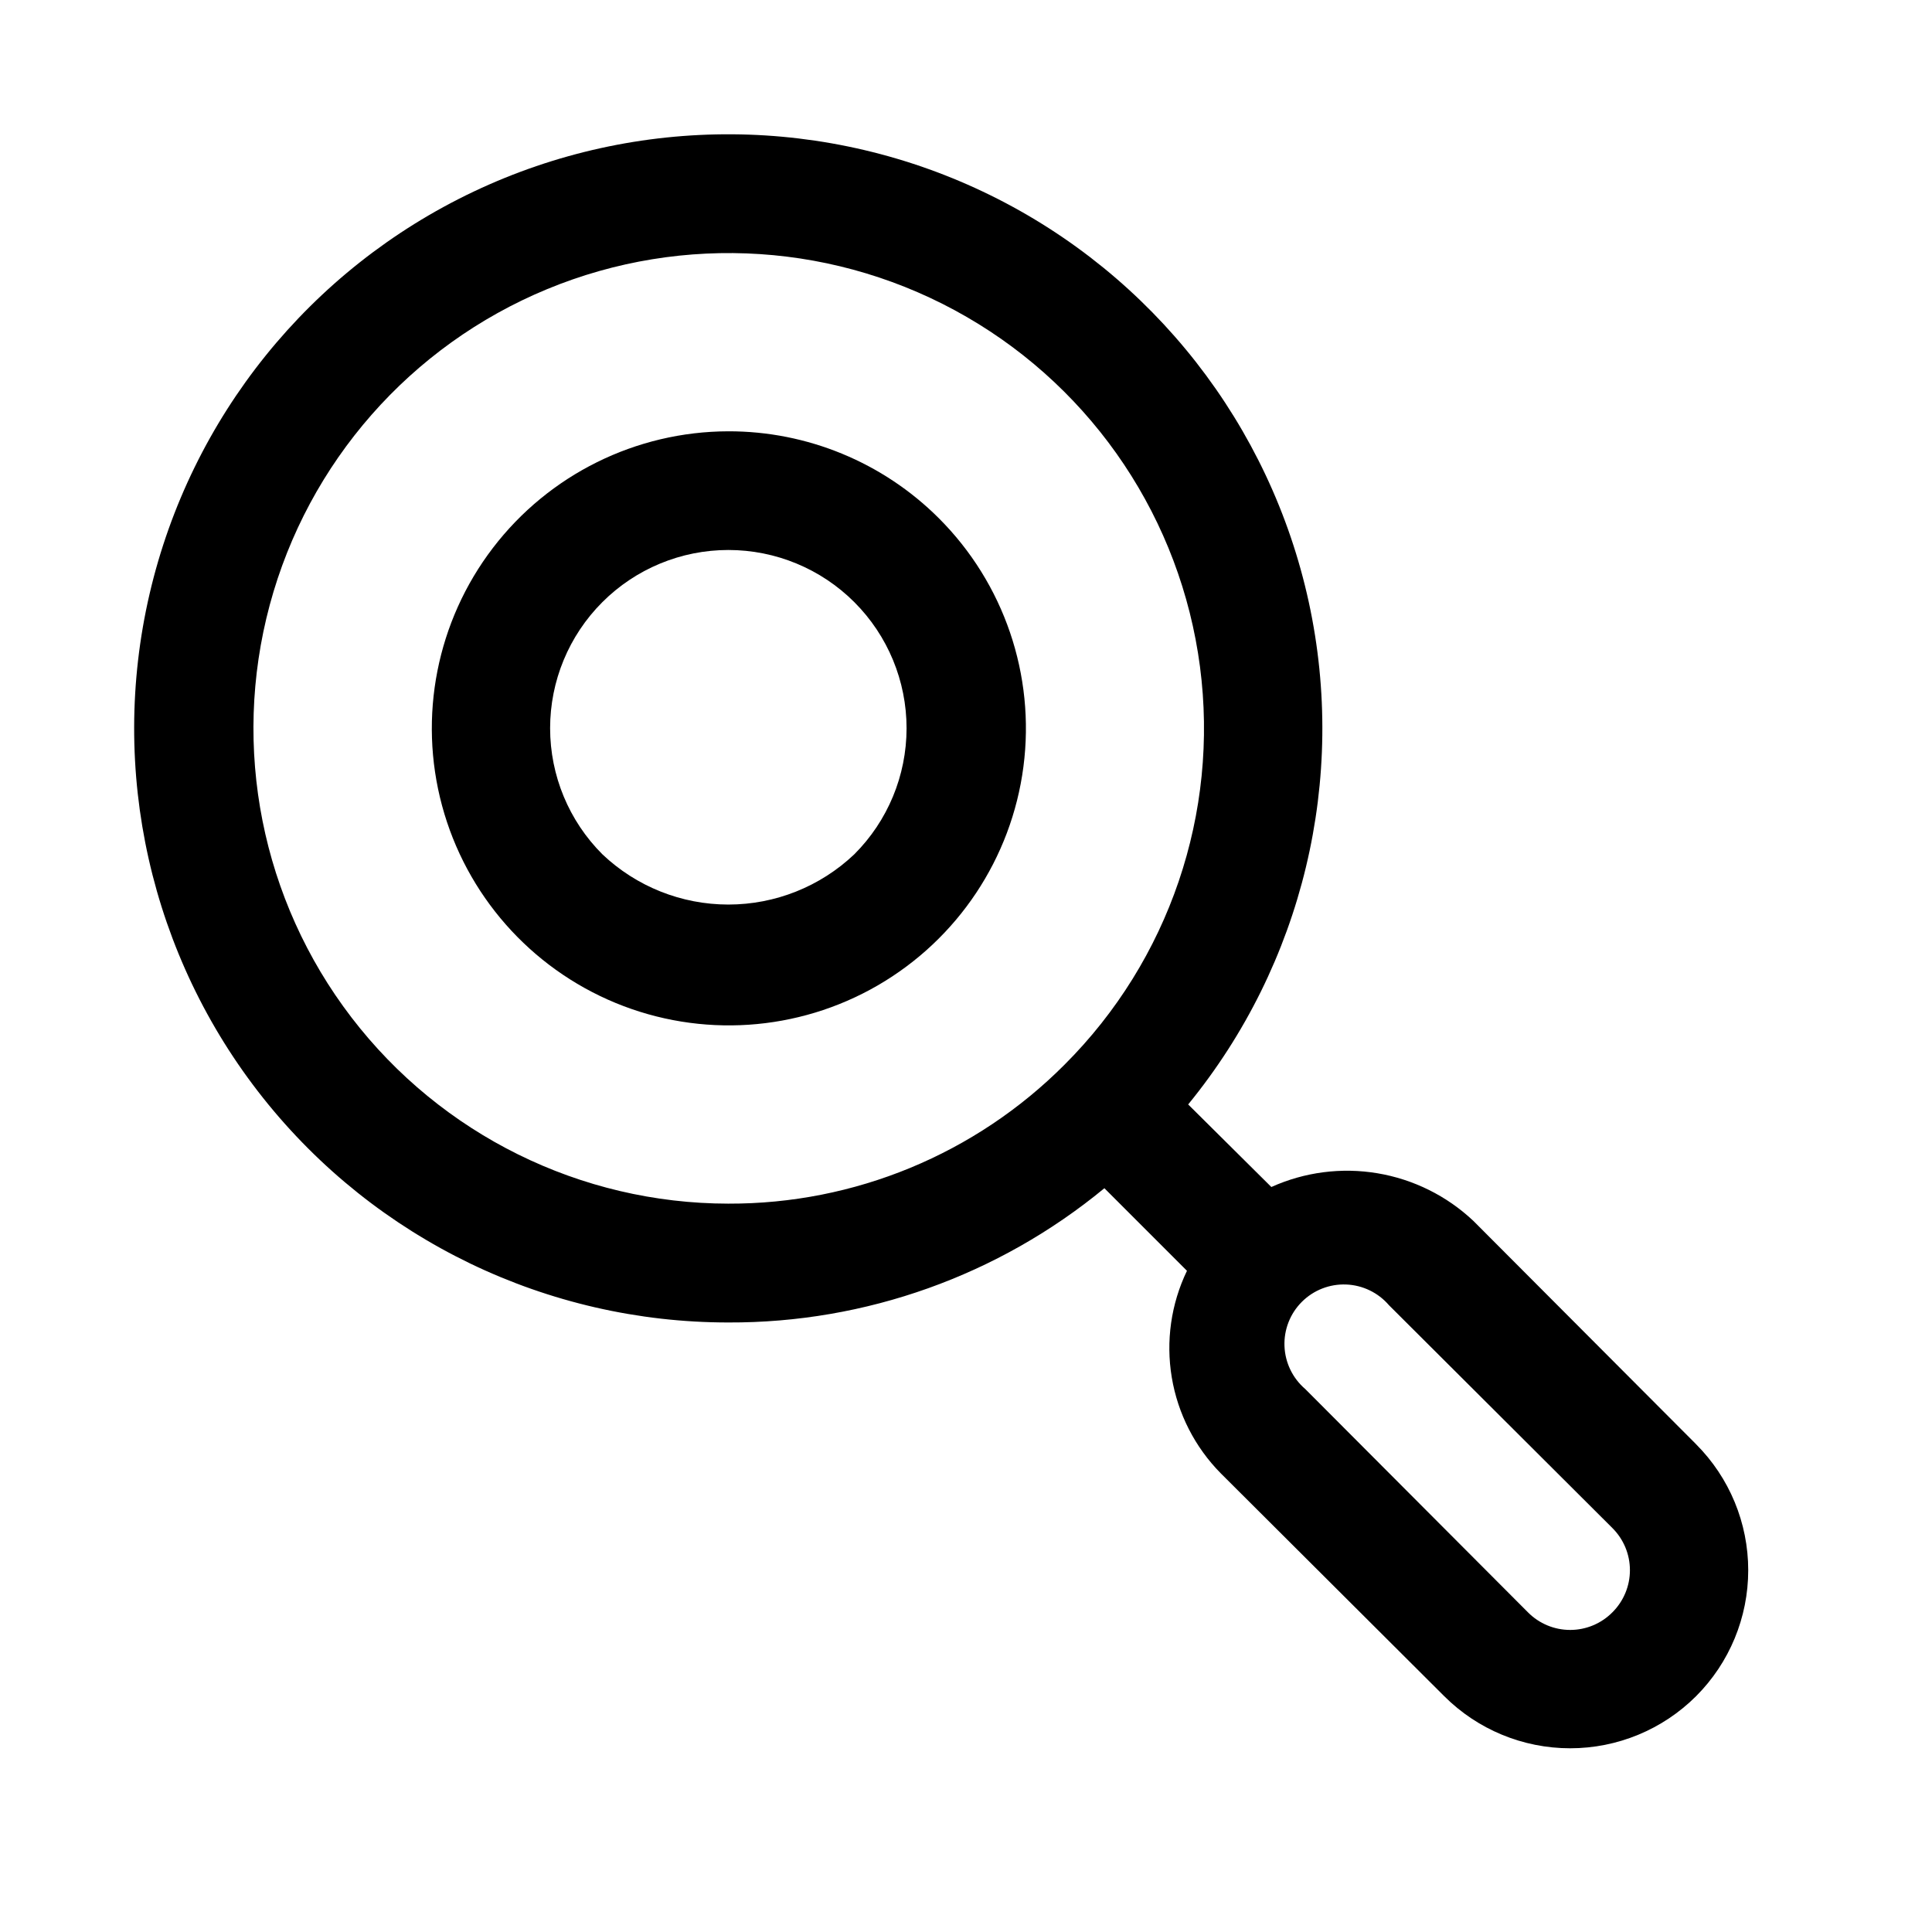 <?xml version="1.0" encoding="UTF-8"?>
<!-- Uploaded to: ICON Repo, www.iconrepo.com, Generator: ICON Repo Mixer Tools -->
<svg fill="#000000" width="800px" height="800px" version="1.1" viewBox="144 144 512 512" xmlns="http://www.w3.org/2000/svg">
 <g>
  <path d="m337.02 258.3c-24.473 0.047-47.531 11.465-62.395 30.906-14.863 19.438-19.844 44.684-13.473 68.312 6.375 23.625 23.371 42.945 45.992 52.277 22.621 9.328 48.297 7.609 69.473-4.656 21.176-12.266 35.441-33.684 38.602-57.949 3.164-24.266-5.141-48.621-22.465-65.902-14.793-14.754-34.844-23.023-55.734-22.988zm33.379 112.1h-0.004c-9.008 8.551-20.957 13.316-33.375 13.316-12.422 0-24.367-4.766-33.379-13.316-8.867-8.852-13.848-20.867-13.855-33.398-0.004-12.531 4.969-24.547 13.828-33.41 8.859-8.863 20.875-13.84 33.406-13.84 12.527 0 24.547 4.977 33.402 13.84 8.859 8.863 13.832 20.879 13.828 33.41s-4.988 24.547-13.855 33.398z"/>
  <path d="m593.49 526.74-59.039-59.199c-7.031-6.625-15.875-11.016-25.402-12.613-9.531-1.598-19.32-0.332-28.129 3.641l-22.043-21.883h0.004c30.398-37.18 42.168-86.203 31.957-133.13-10.211-46.93-41.285-86.633-84.383-107.82-43.102-21.188-93.516-21.543-136.91-0.969-43.398 20.578-75.027 59.836-85.902 106.62-10.871 46.781 0.203 95.965 30.074 133.57s75.277 59.52 123.3 59.512c36.355 0.141 71.609-12.449 99.66-35.578l21.883 21.883c-4.227 8.781-5.633 18.656-4.023 28.266 1.605 9.613 6.144 18.492 12.996 25.422l59.199 59.039c8.855 8.848 20.859 13.812 33.379 13.812 12.516 0 24.52-4.965 33.375-13.812 8.848-8.855 13.812-20.859 13.812-33.375 0-12.52-4.965-24.523-13.812-33.379zm-256.47-63.762c-39.156-0.031-76.07-18.273-99.883-49.355-23.816-31.082-31.816-71.469-21.656-109.29 10.16-37.812 37.332-68.75 73.516-83.711s77.27-12.238 111.17 7.359c33.895 19.598 56.75 53.848 61.84 92.672 5.086 38.824-8.172 77.805-35.875 105.48-23.59 23.688-55.68 36.957-89.109 36.844zm234.27 108.32v-0.004c-2.957 2.981-6.981 4.656-11.176 4.656-4.199 0-8.223-1.676-11.18-4.656l-59.039-59.199v0.004c-3.332-2.856-5.324-6.969-5.492-11.352-0.172-4.383 1.496-8.641 4.598-11.742 3.102-3.102 7.359-4.769 11.742-4.598 4.383 0.168 8.496 2.16 11.352 5.492l59.199 59.039h-0.004c2.981 2.957 4.656 6.981 4.656 11.18 0 4.195-1.676 8.219-4.656 11.176z"/>
 </g>
</svg>